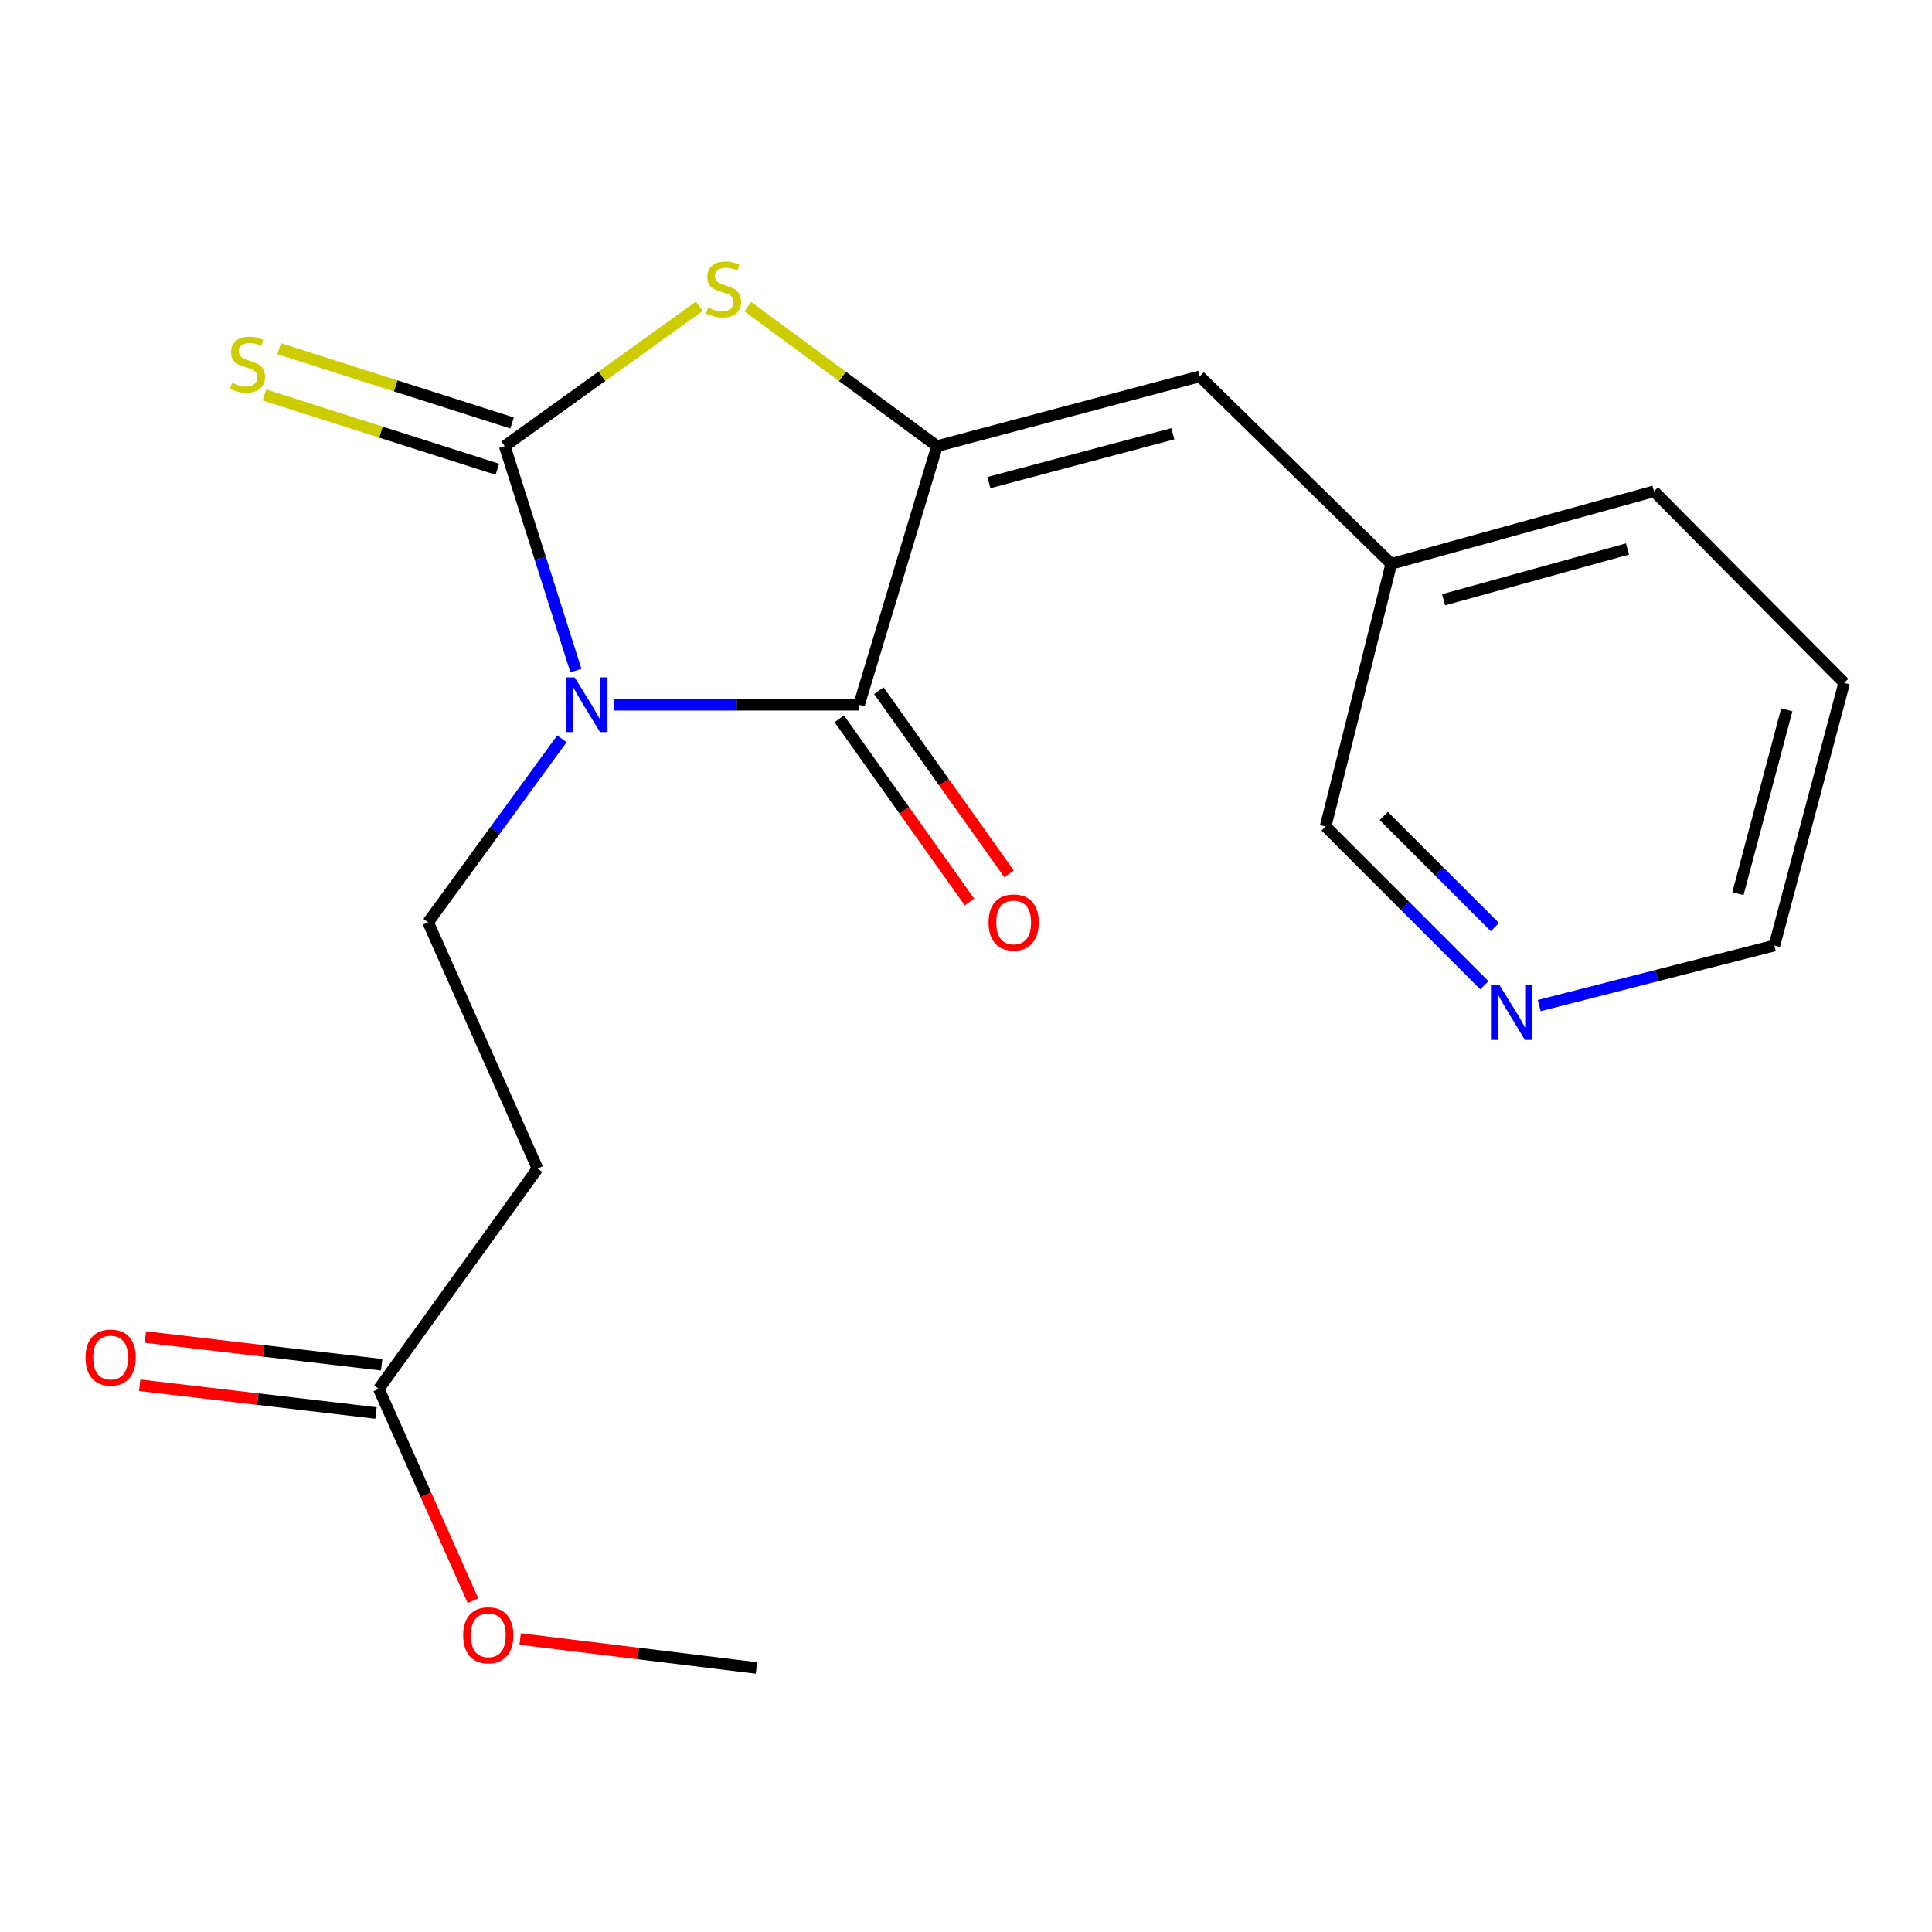 <?xml version='1.0' encoding='iso-8859-1'?>
<svg version='1.1' baseProfile='full'
              xmlns='http://www.w3.org/2000/svg'
                      xmlns:rdkit='http://www.rdkit.org/xml'
                      xmlns:xlink='http://www.w3.org/1999/xlink'
                  xml:space='preserve'
width='1000px' height='1000px' viewBox='0 0 1000 1000'>
<!-- END OF HEADER -->
<rect style='opacity:1.0;fill:#FFFFFF;stroke:none' width='1000' height='1000' x='0' y='0'> </rect>
<path class='bond-0' d='M 298.098,347.107 L 279.666,289.011' style='fill:none;fill-rule:evenodd;stroke:#0000FF;stroke-width:6px;stroke-linecap:butt;stroke-linejoin:miter;stroke-opacity:1' />
<path class='bond-0' d='M 279.666,289.011 L 261.234,230.916' style='fill:none;fill-rule:evenodd;stroke:#000000;stroke-width:6px;stroke-linecap:butt;stroke-linejoin:miter;stroke-opacity:1' />
<path class='bond-1' d='M 317.968,364.778 L 381.307,364.778' style='fill:none;fill-rule:evenodd;stroke:#0000FF;stroke-width:6px;stroke-linecap:butt;stroke-linejoin:miter;stroke-opacity:1' />
<path class='bond-1' d='M 381.307,364.778 L 444.645,364.778' style='fill:none;fill-rule:evenodd;stroke:#000000;stroke-width:6px;stroke-linecap:butt;stroke-linejoin:miter;stroke-opacity:1' />
<path class='bond-4' d='M 290.836,382.422 L 256.21,429.9' style='fill:none;fill-rule:evenodd;stroke:#0000FF;stroke-width:6px;stroke-linecap:butt;stroke-linejoin:miter;stroke-opacity:1' />
<path class='bond-4' d='M 256.21,429.9 L 221.583,477.377' style='fill:none;fill-rule:evenodd;stroke:#000000;stroke-width:6px;stroke-linecap:butt;stroke-linejoin:miter;stroke-opacity:1' />
<path class='bond-3' d='M 261.234,230.916 L 311.605,194.72' style='fill:none;fill-rule:evenodd;stroke:#000000;stroke-width:6px;stroke-linecap:butt;stroke-linejoin:miter;stroke-opacity:1' />
<path class='bond-3' d='M 311.605,194.72 L 361.976,158.524' style='fill:none;fill-rule:evenodd;stroke:#CCCC00;stroke-width:6px;stroke-linecap:butt;stroke-linejoin:miter;stroke-opacity:1' />
<path class='bond-6' d='M 265.052,218.945 L 204.771,199.715' style='fill:none;fill-rule:evenodd;stroke:#000000;stroke-width:6px;stroke-linecap:butt;stroke-linejoin:miter;stroke-opacity:1' />
<path class='bond-6' d='M 204.771,199.715 L 144.49,180.485' style='fill:none;fill-rule:evenodd;stroke:#CCCC00;stroke-width:6px;stroke-linecap:butt;stroke-linejoin:miter;stroke-opacity:1' />
<path class='bond-6' d='M 257.415,242.887 L 197.133,223.657' style='fill:none;fill-rule:evenodd;stroke:#000000;stroke-width:6px;stroke-linecap:butt;stroke-linejoin:miter;stroke-opacity:1' />
<path class='bond-6' d='M 197.133,223.657 L 136.852,204.427' style='fill:none;fill-rule:evenodd;stroke:#CCCC00;stroke-width:6px;stroke-linecap:butt;stroke-linejoin:miter;stroke-opacity:1' />
<path class='bond-2' d='M 444.645,364.778 L 485.008,230.916' style='fill:none;fill-rule:evenodd;stroke:#000000;stroke-width:6px;stroke-linecap:butt;stroke-linejoin:miter;stroke-opacity:1' />
<path class='bond-9' d='M 434.403,372.057 L 468.101,419.47' style='fill:none;fill-rule:evenodd;stroke:#000000;stroke-width:6px;stroke-linecap:butt;stroke-linejoin:miter;stroke-opacity:1' />
<path class='bond-9' d='M 468.101,419.47 L 501.798,466.883' style='fill:none;fill-rule:evenodd;stroke:#FF0000;stroke-width:6px;stroke-linecap:butt;stroke-linejoin:miter;stroke-opacity:1' />
<path class='bond-9' d='M 454.887,357.499 L 488.585,404.912' style='fill:none;fill-rule:evenodd;stroke:#000000;stroke-width:6px;stroke-linecap:butt;stroke-linejoin:miter;stroke-opacity:1' />
<path class='bond-9' d='M 488.585,404.912 L 522.282,452.324' style='fill:none;fill-rule:evenodd;stroke:#FF0000;stroke-width:6px;stroke-linecap:butt;stroke-linejoin:miter;stroke-opacity:1' />
<path class='bond-5' d='M 485.008,230.916 L 620.992,194.811' style='fill:none;fill-rule:evenodd;stroke:#000000;stroke-width:6px;stroke-linecap:butt;stroke-linejoin:miter;stroke-opacity:1' />
<path class='bond-5' d='M 511.854,249.789 L 607.044,224.516' style='fill:none;fill-rule:evenodd;stroke:#000000;stroke-width:6px;stroke-linecap:butt;stroke-linejoin:miter;stroke-opacity:1' />
<path class='bond-19' d='M 485.008,230.916 L 436.032,194.815' style='fill:none;fill-rule:evenodd;stroke:#000000;stroke-width:6px;stroke-linecap:butt;stroke-linejoin:miter;stroke-opacity:1' />
<path class='bond-19' d='M 436.032,194.815 L 387.056,158.714' style='fill:none;fill-rule:evenodd;stroke:#CCCC00;stroke-width:6px;stroke-linecap:butt;stroke-linejoin:miter;stroke-opacity:1' />
<path class='bond-7' d='M 221.583,477.377 L 278.225,604.845' style='fill:none;fill-rule:evenodd;stroke:#000000;stroke-width:6px;stroke-linecap:butt;stroke-linejoin:miter;stroke-opacity:1' />
<path class='bond-12' d='M 620.992,194.811 L 720.119,291.844' style='fill:none;fill-rule:evenodd;stroke:#000000;stroke-width:6px;stroke-linecap:butt;stroke-linejoin:miter;stroke-opacity:1' />
<path class='bond-8' d='M 278.225,604.845 L 196.076,718.883' style='fill:none;fill-rule:evenodd;stroke:#000000;stroke-width:6px;stroke-linecap:butt;stroke-linejoin:miter;stroke-opacity:1' />
<path class='bond-11' d='M 197.54,706.403 L 136.385,699.224' style='fill:none;fill-rule:evenodd;stroke:#000000;stroke-width:6px;stroke-linecap:butt;stroke-linejoin:miter;stroke-opacity:1' />
<path class='bond-11' d='M 136.385,699.224 L 75.23,692.046' style='fill:none;fill-rule:evenodd;stroke:#FF0000;stroke-width:6px;stroke-linecap:butt;stroke-linejoin:miter;stroke-opacity:1' />
<path class='bond-11' d='M 194.611,731.362 L 133.455,724.184' style='fill:none;fill-rule:evenodd;stroke:#000000;stroke-width:6px;stroke-linecap:butt;stroke-linejoin:miter;stroke-opacity:1' />
<path class='bond-11' d='M 133.455,724.184 L 72.3,717.005' style='fill:none;fill-rule:evenodd;stroke:#FF0000;stroke-width:6px;stroke-linecap:butt;stroke-linejoin:miter;stroke-opacity:1' />
<path class='bond-13' d='M 196.076,718.883 L 220.446,773.706' style='fill:none;fill-rule:evenodd;stroke:#000000;stroke-width:6px;stroke-linecap:butt;stroke-linejoin:miter;stroke-opacity:1' />
<path class='bond-13' d='M 220.446,773.706 L 244.816,828.53' style='fill:none;fill-rule:evenodd;stroke:#FF0000;stroke-width:6px;stroke-linecap:butt;stroke-linejoin:miter;stroke-opacity:1' />
<path class='bond-10' d='M 768.311,509.973 L 727.224,468.879' style='fill:none;fill-rule:evenodd;stroke:#0000FF;stroke-width:6px;stroke-linecap:butt;stroke-linejoin:miter;stroke-opacity:1' />
<path class='bond-10' d='M 727.224,468.879 L 686.137,427.786' style='fill:none;fill-rule:evenodd;stroke:#000000;stroke-width:6px;stroke-linecap:butt;stroke-linejoin:miter;stroke-opacity:1' />
<path class='bond-10' d='M 773.756,479.876 L 744.995,451.111' style='fill:none;fill-rule:evenodd;stroke:#0000FF;stroke-width:6px;stroke-linecap:butt;stroke-linejoin:miter;stroke-opacity:1' />
<path class='bond-10' d='M 744.995,451.111 L 716.234,422.345' style='fill:none;fill-rule:evenodd;stroke:#000000;stroke-width:6px;stroke-linecap:butt;stroke-linejoin:miter;stroke-opacity:1' />
<path class='bond-20' d='M 796.705,520.483 L 857.566,504.948' style='fill:none;fill-rule:evenodd;stroke:#0000FF;stroke-width:6px;stroke-linecap:butt;stroke-linejoin:miter;stroke-opacity:1' />
<path class='bond-20' d='M 857.566,504.948 L 918.427,489.412' style='fill:none;fill-rule:evenodd;stroke:#000000;stroke-width:6px;stroke-linecap:butt;stroke-linejoin:miter;stroke-opacity:1' />
<path class='bond-14' d='M 720.119,291.844 L 686.137,427.786' style='fill:none;fill-rule:evenodd;stroke:#000000;stroke-width:6px;stroke-linecap:butt;stroke-linejoin:miter;stroke-opacity:1' />
<path class='bond-16' d='M 720.119,291.844 L 856.103,254.287' style='fill:none;fill-rule:evenodd;stroke:#000000;stroke-width:6px;stroke-linecap:butt;stroke-linejoin:miter;stroke-opacity:1' />
<path class='bond-16' d='M 747.207,310.434 L 842.396,284.144' style='fill:none;fill-rule:evenodd;stroke:#000000;stroke-width:6px;stroke-linecap:butt;stroke-linejoin:miter;stroke-opacity:1' />
<path class='bond-17' d='M 269.228,848.357 L 330.389,855.85' style='fill:none;fill-rule:evenodd;stroke:#FF0000;stroke-width:6px;stroke-linecap:butt;stroke-linejoin:miter;stroke-opacity:1' />
<path class='bond-17' d='M 330.389,855.85 L 391.55,863.342' style='fill:none;fill-rule:evenodd;stroke:#000000;stroke-width:6px;stroke-linecap:butt;stroke-linejoin:miter;stroke-opacity:1' />
<path class='bond-15' d='M 918.427,489.412 L 954.545,353.455' style='fill:none;fill-rule:evenodd;stroke:#000000;stroke-width:6px;stroke-linecap:butt;stroke-linejoin:miter;stroke-opacity:1' />
<path class='bond-15' d='M 899.557,462.566 L 924.84,367.397' style='fill:none;fill-rule:evenodd;stroke:#000000;stroke-width:6px;stroke-linecap:butt;stroke-linejoin:miter;stroke-opacity:1' />
<path class='bond-18' d='M 856.103,254.287 L 954.545,353.455' style='fill:none;fill-rule:evenodd;stroke:#000000;stroke-width:6px;stroke-linecap:butt;stroke-linejoin:miter;stroke-opacity:1' />
<path  class='atom-0' d='M 297.444 350.618
L 306.724 365.618
Q 307.644 367.098, 309.124 369.778
Q 310.604 372.458, 310.684 372.618
L 310.684 350.618
L 314.444 350.618
L 314.444 378.938
L 310.564 378.938
L 300.604 362.538
Q 299.444 360.618, 298.204 358.418
Q 297.004 356.218, 296.644 355.538
L 296.644 378.938
L 292.964 378.938
L 292.964 350.618
L 297.444 350.618
' fill='#0000FF'/>
<path  class='atom-4' d='M 366.545 159.213
Q 366.865 159.333, 368.185 159.893
Q 369.505 160.453, 370.945 160.813
Q 372.425 161.133, 373.865 161.133
Q 376.545 161.133, 378.105 159.853
Q 379.665 158.533, 379.665 156.253
Q 379.665 154.693, 378.865 153.733
Q 378.105 152.773, 376.905 152.253
Q 375.705 151.733, 373.705 151.133
Q 371.185 150.373, 369.665 149.653
Q 368.185 148.933, 367.105 147.413
Q 366.065 145.893, 366.065 143.333
Q 366.065 139.773, 368.465 137.573
Q 370.905 135.373, 375.705 135.373
Q 378.985 135.373, 382.705 136.933
L 381.785 140.013
Q 378.385 138.613, 375.825 138.613
Q 373.065 138.613, 371.545 139.773
Q 370.025 140.893, 370.065 142.853
Q 370.065 144.373, 370.825 145.293
Q 371.625 146.213, 372.745 146.733
Q 373.905 147.253, 375.825 147.853
Q 378.385 148.653, 379.905 149.453
Q 381.425 150.253, 382.505 151.893
Q 383.625 153.493, 383.625 156.253
Q 383.625 160.173, 380.985 162.293
Q 378.385 164.373, 374.025 164.373
Q 371.505 164.373, 369.585 163.813
Q 367.705 163.293, 365.465 162.373
L 366.545 159.213
' fill='#CCCC00'/>
<path  class='atom-7' d='M 120.097 198.165
Q 120.417 198.285, 121.737 198.845
Q 123.057 199.405, 124.497 199.765
Q 125.977 200.085, 127.417 200.085
Q 130.097 200.085, 131.657 198.805
Q 133.217 197.485, 133.217 195.205
Q 133.217 193.645, 132.417 192.685
Q 131.657 191.725, 130.457 191.205
Q 129.257 190.685, 127.257 190.085
Q 124.737 189.325, 123.217 188.605
Q 121.737 187.885, 120.657 186.365
Q 119.617 184.845, 119.617 182.285
Q 119.617 178.725, 122.017 176.525
Q 124.457 174.325, 129.257 174.325
Q 132.537 174.325, 136.257 175.885
L 135.337 178.965
Q 131.937 177.565, 129.377 177.565
Q 126.617 177.565, 125.097 178.725
Q 123.577 179.845, 123.617 181.805
Q 123.617 183.325, 124.377 184.245
Q 125.177 185.165, 126.297 185.685
Q 127.457 186.205, 129.377 186.805
Q 131.937 187.605, 133.457 188.405
Q 134.977 189.205, 136.057 190.845
Q 137.177 192.445, 137.177 195.205
Q 137.177 199.125, 134.537 201.245
Q 131.937 203.325, 127.577 203.325
Q 125.057 203.325, 123.137 202.765
Q 121.257 202.245, 119.017 201.325
L 120.097 198.165
' fill='#CCCC00'/>
<path  class='atom-10' d='M 511.672 477.457
Q 511.672 470.657, 515.032 466.857
Q 518.392 463.057, 524.672 463.057
Q 530.952 463.057, 534.312 466.857
Q 537.672 470.657, 537.672 477.457
Q 537.672 484.337, 534.272 488.257
Q 530.872 492.137, 524.672 492.137
Q 518.432 492.137, 515.032 488.257
Q 511.672 484.377, 511.672 477.457
M 524.672 488.937
Q 528.992 488.937, 531.312 486.057
Q 533.672 483.137, 533.672 477.457
Q 533.672 471.897, 531.312 469.097
Q 528.992 466.257, 524.672 466.257
Q 520.352 466.257, 517.992 469.057
Q 515.672 471.857, 515.672 477.457
Q 515.672 483.177, 517.992 486.057
Q 520.352 488.937, 524.672 488.937
' fill='#FF0000'/>
<path  class='atom-11' d='M 776.197 509.96
L 785.477 524.96
Q 786.397 526.44, 787.877 529.12
Q 789.357 531.8, 789.437 531.96
L 789.437 509.96
L 793.197 509.96
L 793.197 538.28
L 789.317 538.28
L 779.357 521.88
Q 778.197 519.96, 776.957 517.76
Q 775.757 515.56, 775.397 514.88
L 775.397 538.28
L 771.717 538.28
L 771.717 509.96
L 776.197 509.96
' fill='#0000FF'/>
<path  class='atom-12' d='M 44.271 702.669
Q 44.271 695.869, 47.631 692.069
Q 50.991 688.269, 57.271 688.269
Q 63.551 688.269, 66.911 692.069
Q 70.271 695.869, 70.271 702.669
Q 70.271 709.549, 66.871 713.469
Q 63.471 717.349, 57.271 717.349
Q 51.031 717.349, 47.631 713.469
Q 44.271 709.589, 44.271 702.669
M 57.271 714.149
Q 61.591 714.149, 63.911 711.269
Q 66.271 708.349, 66.271 702.669
Q 66.271 697.109, 63.911 694.309
Q 61.591 691.469, 57.271 691.469
Q 52.951 691.469, 50.591 694.269
Q 48.271 697.069, 48.271 702.669
Q 48.271 708.389, 50.591 711.269
Q 52.951 714.149, 57.271 714.149
' fill='#FF0000'/>
<path  class='atom-14' d='M 239.731 846.417
Q 239.731 839.617, 243.091 835.817
Q 246.451 832.017, 252.731 832.017
Q 259.011 832.017, 262.371 835.817
Q 265.731 839.617, 265.731 846.417
Q 265.731 853.297, 262.331 857.217
Q 258.931 861.097, 252.731 861.097
Q 246.491 861.097, 243.091 857.217
Q 239.731 853.337, 239.731 846.417
M 252.731 857.897
Q 257.051 857.897, 259.371 855.017
Q 261.731 852.097, 261.731 846.417
Q 261.731 840.857, 259.371 838.057
Q 257.051 835.217, 252.731 835.217
Q 248.411 835.217, 246.051 838.017
Q 243.731 840.817, 243.731 846.417
Q 243.731 852.137, 246.051 855.017
Q 248.411 857.897, 252.731 857.897
' fill='#FF0000'/>
</svg>
